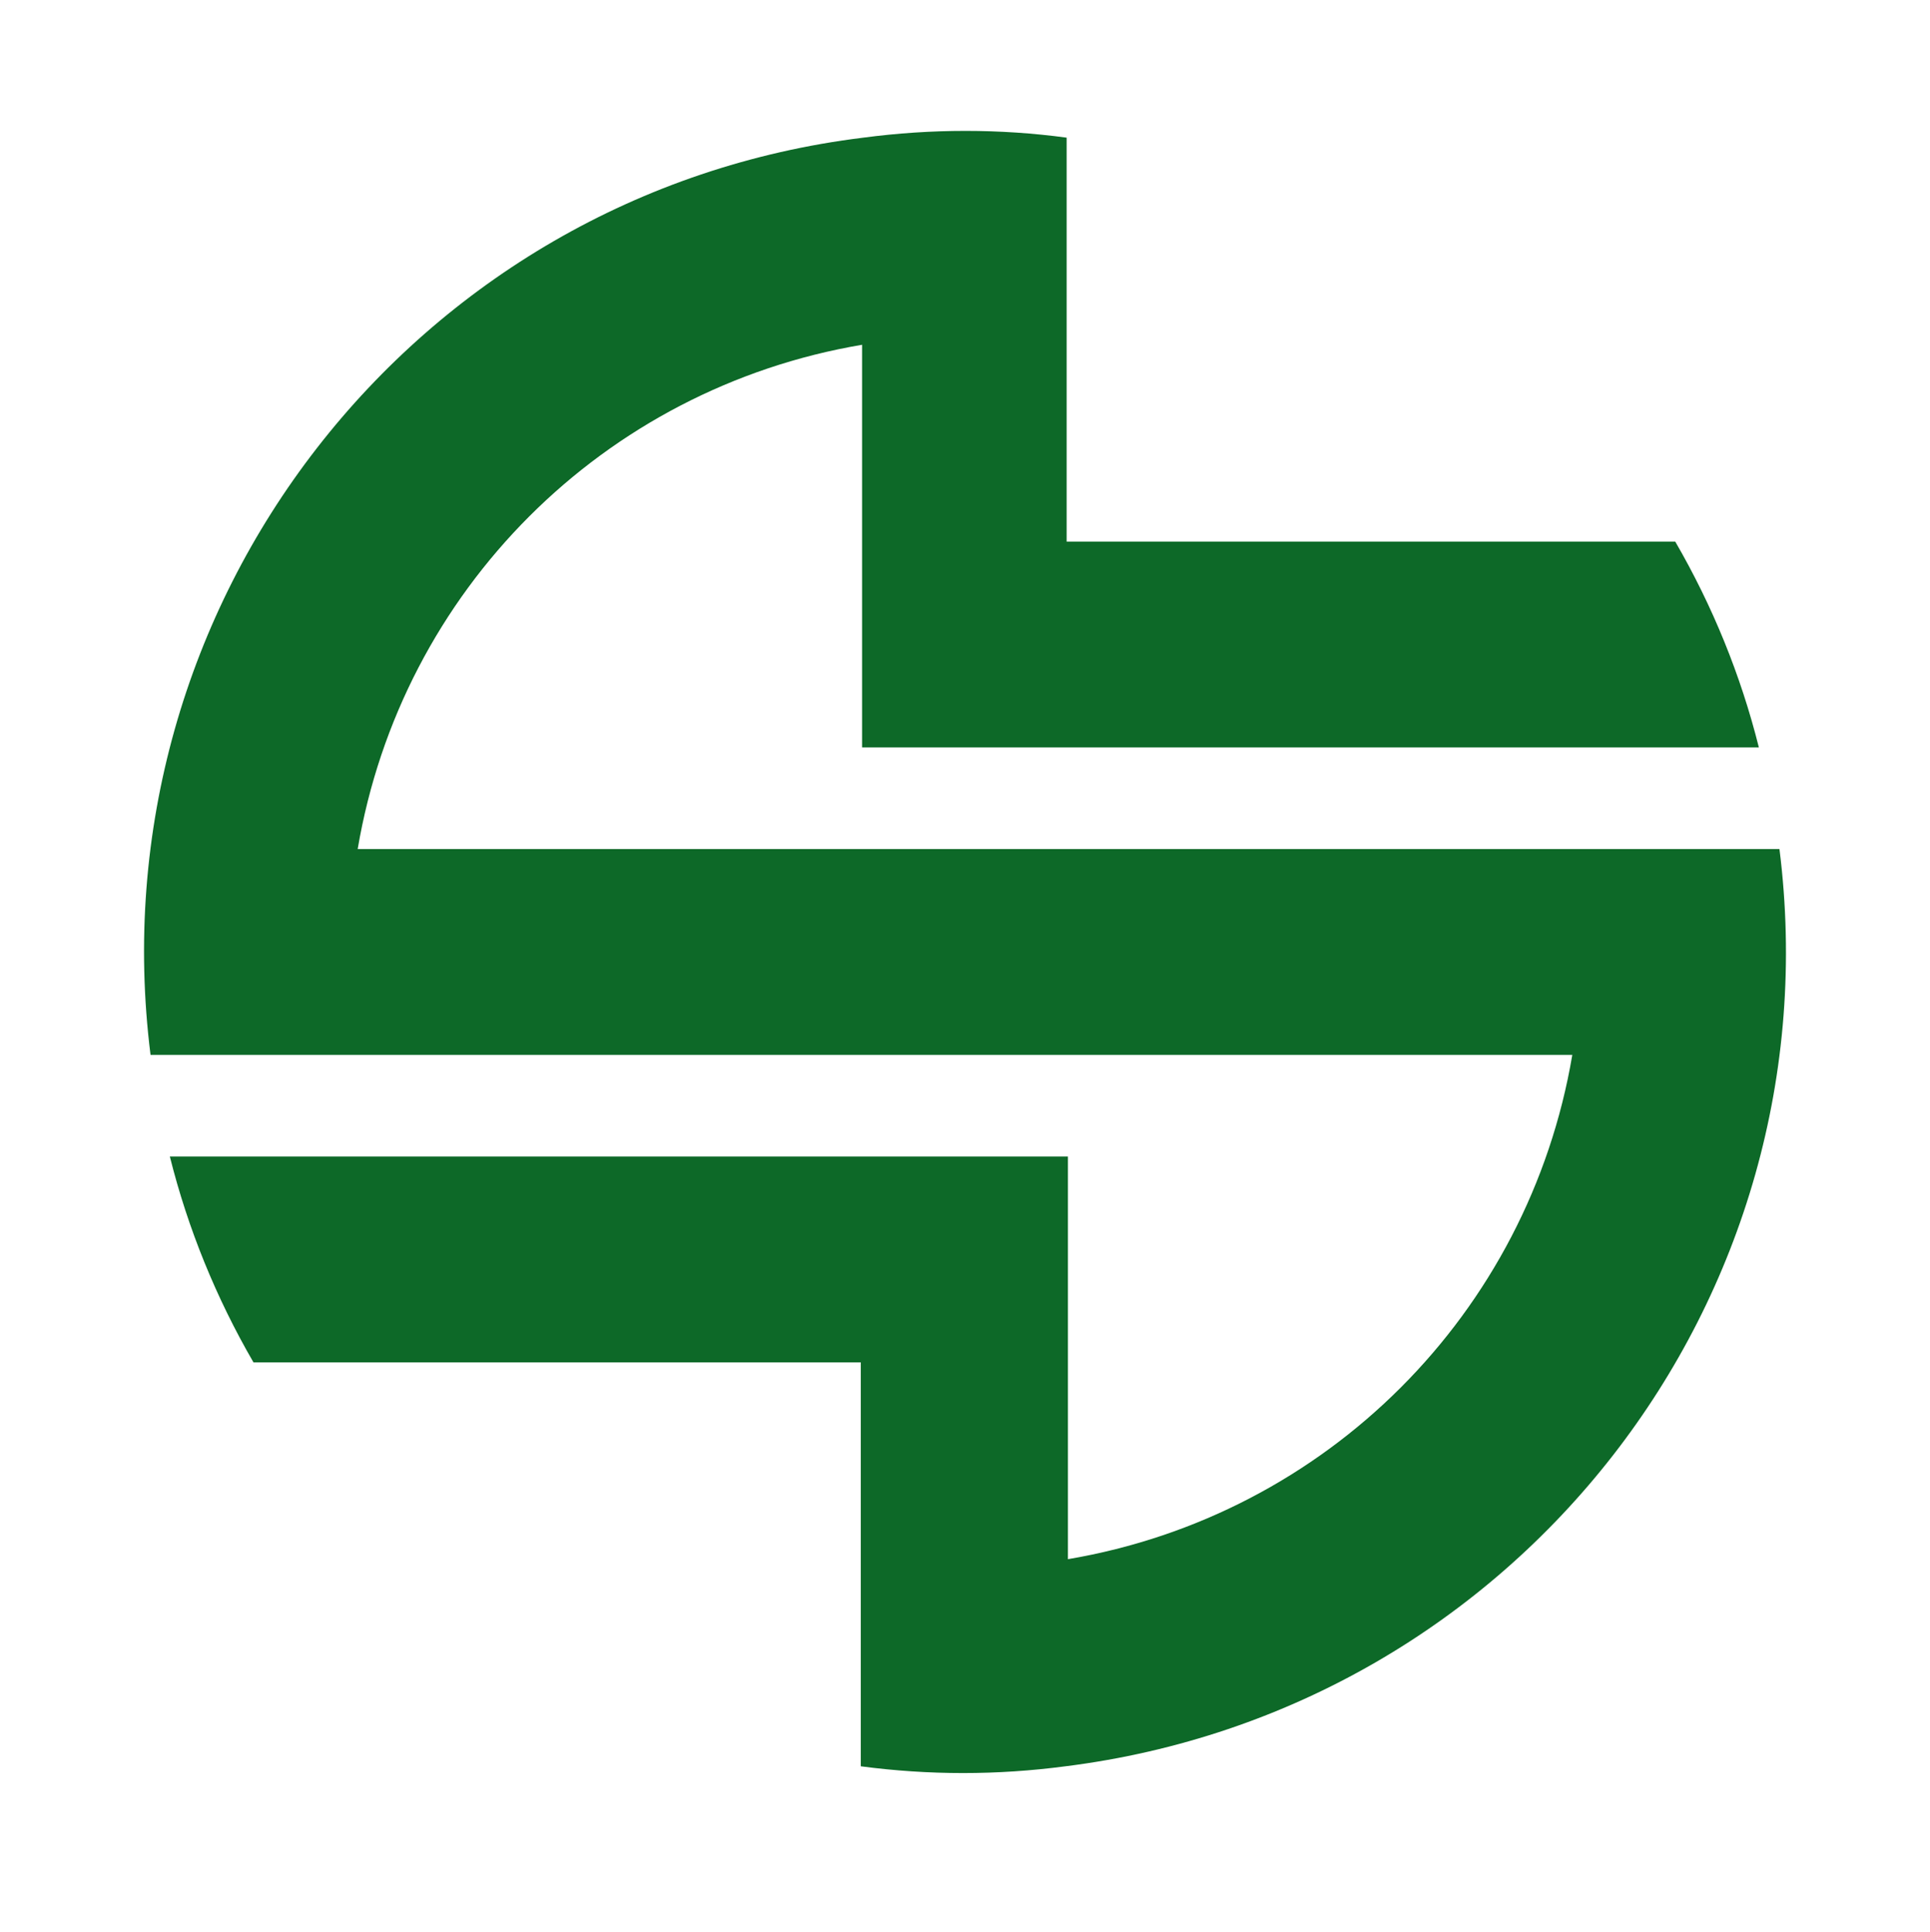 <svg id="logosandtypes_com" xmlns="http://www.w3.org/2000/svg" viewBox="0 0 150 150.2"><path d="M0 .2h150v150H0V.2z" fill="none"/><path d="M27.8 66h110.5c4.4 35-20.4 66.9-55.5 71.3-5.3.7-10.6.7-15.9 0v-31.4H19.7c-2.9-5-5.1-10.4-6.5-16H83v31.3c20.1-3.4 35.8-19.1 39.2-39.2H11.7C7.3 47 32.1 15 67.1 10.7c5.3-.7 10.6-.7 15.8 0v31.4h47.3c2.9 5 5.1 10.4 6.5 16H67V26.8C46.9 30.2 31.2 45.9 27.8 66z" fill="#0d6928"/></svg>